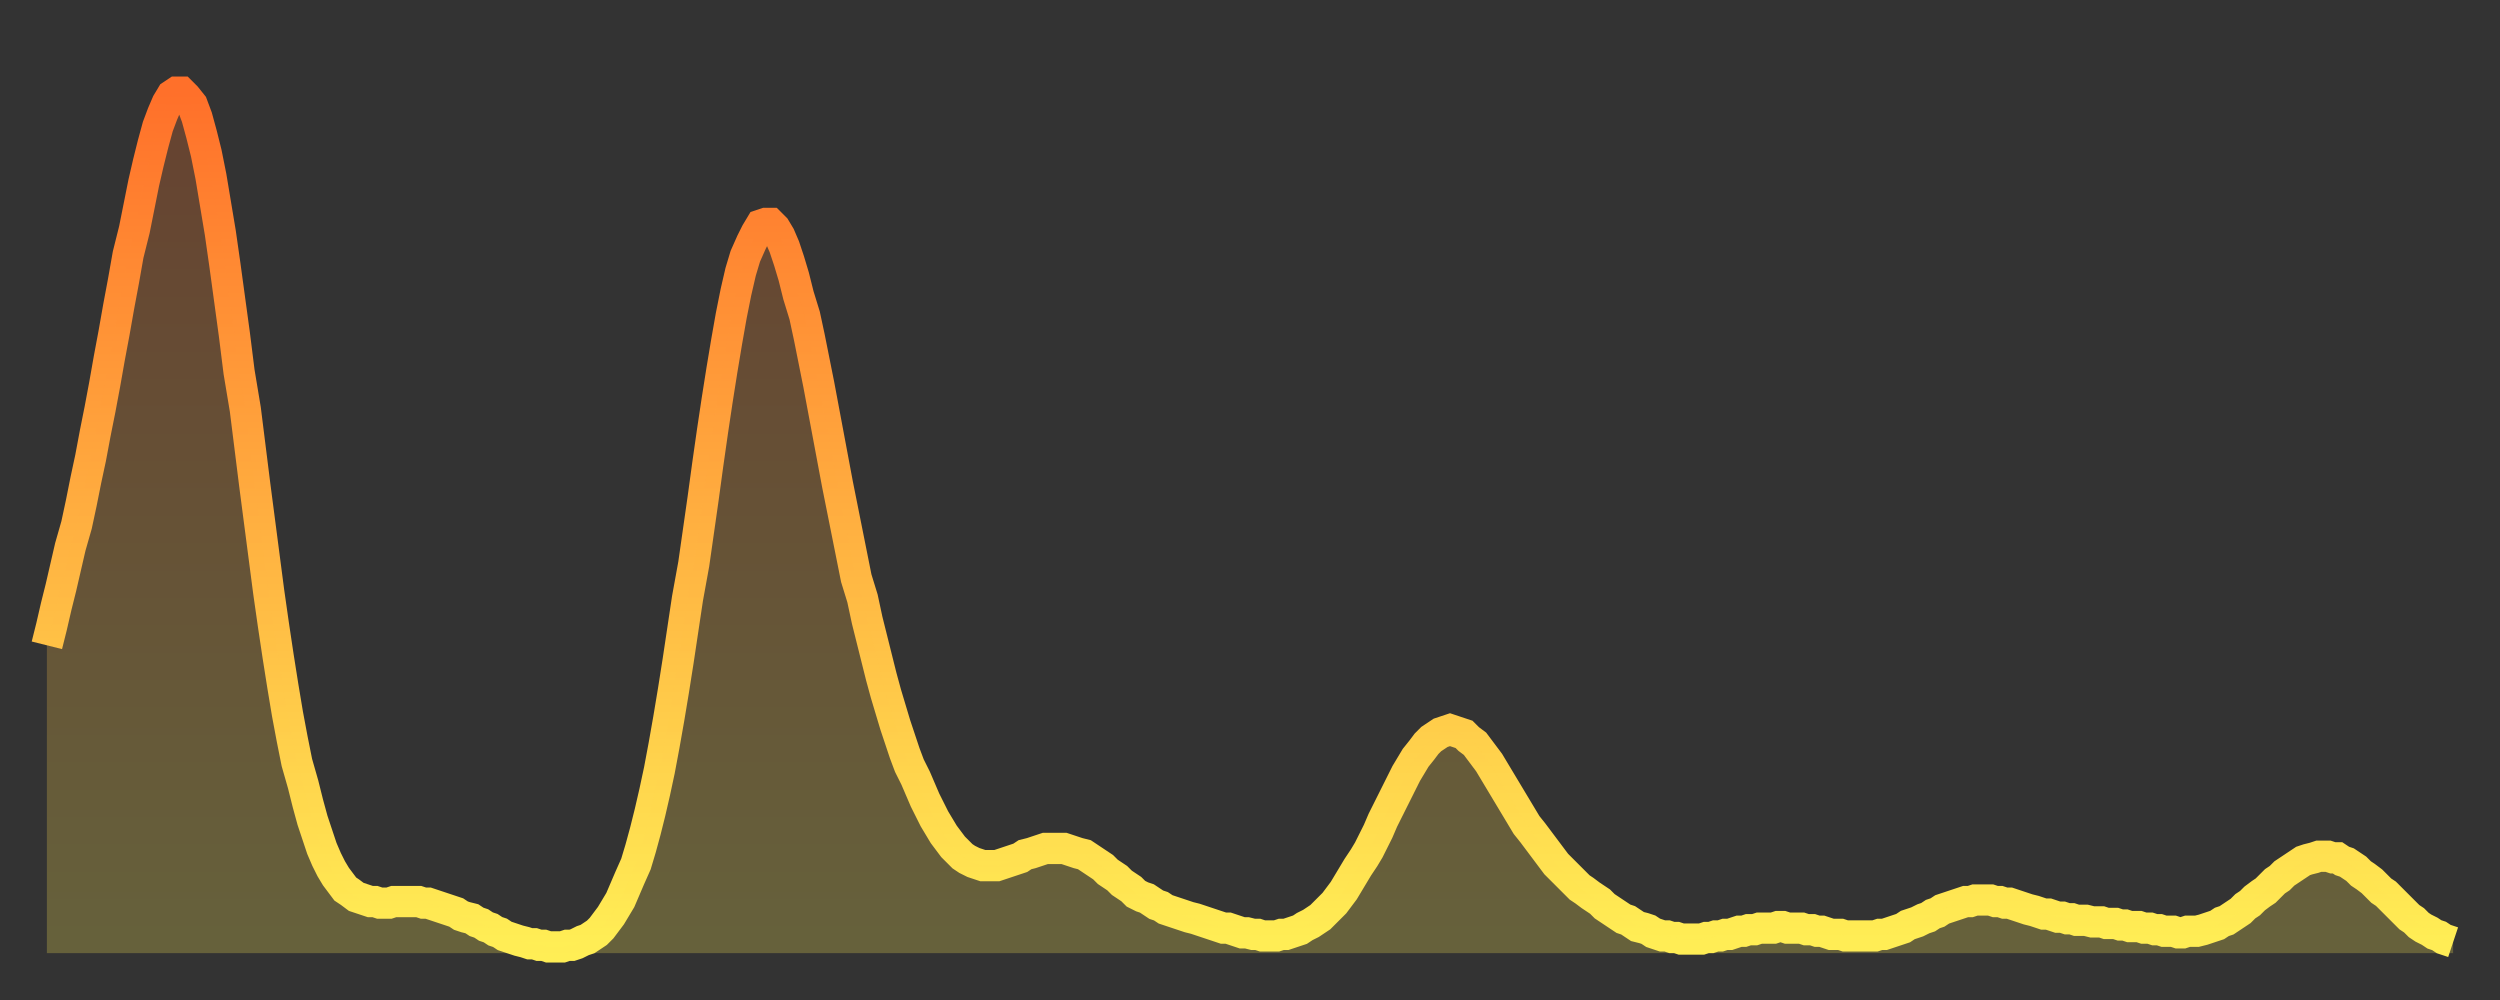 <?xml version="1.0" encoding="utf-8" ?>
<svg baseProfile="full" height="64" version="1.1" width="160" xmlns="http://www.w3.org/2000/svg" xmlns:ev="http://www.w3.org/2001/xml-events" xmlns:xlink="http://www.w3.org/1999/xlink"><rect width="100%" height="100%" fill="#333333" stroke="none"/><defs><linearGradient id="id157970" x1="0" x2="0" y1="0" y2="1"><stop offset="0%" stop-color="#ff702a" /><stop offset="50%" stop-color="#ffaf40" /><stop offset="100%" stop-color="#ffee55" /></linearGradient></defs><g transform="translate(3,3)"><g><path d="M 0.0 38.3 0.3 37.1 0.6 35.8 0.9 34.6 1.2 33.3 1.5 32.0 1.9 30.6 2.2 29.2 2.5 27.7 2.8 26.3 3.1 24.7 3.4 23.2 3.7 21.6 4.0 19.9 4.3 18.3 4.6 16.6 4.9 15.0 5.2 13.3 5.6 11.7 5.9 10.2 6.2 8.7 6.5 7.4 6.8 6.2 7.1 5.1 7.4 4.3 7.7 3.6 8.0 3.1 8.3 2.9 8.6 2.9 8.9 3.2 9.3 3.7 9.6 4.5 9.9 5.6 10.2 6.8 10.5 8.3 10.8 10.1 11.1 11.9 11.4 14.0 11.7 16.2 12.0 18.4 12.3 20.8 12.7 23.2 13.0 25.6 13.3 28.0 13.6 30.3 13.9 32.6 14.2 34.9 14.5 37.0 14.8 39.0 15.1 40.9 15.4 42.7 15.7 44.3 16.0 45.8 16.4 47.2 16.7 48.4 17.0 49.5 17.3 50.4 17.6 51.3 17.9 52.0 18.2 52.6 18.5 53.1 18.8 53.5 19.1 53.9 19.4 54.1 19.8 54.4 20.1 54.5 20.4 54.6 20.7 54.7 21.0 54.7 21.3 54.8 21.6 54.8 21.9 54.8 22.2 54.7 22.5 54.7 22.8 54.7 23.1 54.7 23.5 54.7 23.8 54.7 24.1 54.8 24.4 54.8 24.7 54.9 25.0 55.0 25.3 55.1 25.6 55.2 25.9 55.3 26.2 55.4 26.5 55.6 26.8 55.7 27.2 55.8 27.5 56.0 27.8 56.1 28.1 56.3 28.4 56.4 28.7 56.6 29.0 56.7 29.3 56.9 29.6 57.0 29.9 57.1 30.2 57.2 30.6 57.3 30.9 57.4 31.2 57.4 31.5 57.5 31.8 57.5 32.1 57.6 32.4 57.6 32.7 57.6 33.0 57.6 33.3 57.5 33.6 57.5 33.9 57.4 34.3 57.2 34.6 57.1 34.9 56.9 35.2 56.7 35.5 56.4 35.8 56.0 36.1 55.6 36.4 55.1 36.7 54.6 37.0 53.9 37.3 53.2 37.7 52.3 38.0 51.3 38.3 50.2 38.6 49.0 38.9 47.7 39.2 46.3 39.5 44.7 39.8 43.0 40.1 41.2 40.4 39.3 40.7 37.3 41.0 35.3 41.4 33.1 41.7 31.0 42.0 28.9 42.3 26.7 42.6 24.6 42.9 22.6 43.2 20.7 43.5 18.9 43.8 17.2 44.1 15.7 44.4 14.4 44.7 13.4 45.1 12.5 45.4 11.9 45.7 11.4 46.0 11.3 46.3 11.3 46.6 11.6 46.9 12.1 47.2 12.8 47.5 13.7 47.8 14.7 48.1 15.9 48.5 17.2 48.8 18.6 49.1 20.1 49.4 21.6 49.7 23.2 50.0 24.8 50.3 26.4 50.6 28.0 50.9 29.5 51.2 31.0 51.5 32.5 51.8 34.0 52.2 35.3 52.5 36.7 52.8 37.9 53.1 39.1 53.4 40.3 53.7 41.4 54.0 42.4 54.3 43.4 54.6 44.3 54.9 45.2 55.2 46.0 55.6 46.8 55.9 47.5 56.2 48.2 56.5 48.8 56.8 49.4 57.1 49.9 57.4 50.4 57.7 50.8 58.0 51.2 58.3 51.5 58.6 51.8 58.9 52.0 59.3 52.2 59.6 52.3 59.9 52.4 60.2 52.4 60.5 52.4 60.8 52.4 61.1 52.3 61.4 52.2 61.7 52.1 62.0 52.0 62.3 51.9 62.6 51.7 63.0 51.6 63.3 51.5 63.6 51.4 63.9 51.3 64.2 51.3 64.5 51.3 64.8 51.3 65.1 51.3 65.4 51.4 65.7 51.5 66.0 51.6 66.4 51.7 66.7 51.9 67.0 52.1 67.3 52.3 67.6 52.5 67.9 52.8 68.2 53.0 68.5 53.2 68.8 53.5 69.1 53.7 69.4 53.9 69.7 54.2 70.1 54.4 70.4 54.5 70.7 54.7 71.0 54.9 71.3 55.0 71.6 55.2 71.9 55.3 72.2 55.4 72.5 55.5 72.8 55.6 73.1 55.7 73.5 55.8 73.8 55.9 74.1 56.0 74.4 56.1 74.7 56.2 75.0 56.3 75.3 56.4 75.6 56.4 75.9 56.5 76.2 56.6 76.5 56.7 76.8 56.7 77.2 56.8 77.5 56.8 77.8 56.9 78.1 56.9 78.4 56.9 78.7 56.9 79.0 56.8 79.3 56.8 79.6 56.7 79.9 56.6 80.2 56.5 80.5 56.3 80.9 56.1 81.2 55.9 81.5 55.7 81.8 55.4 82.1 55.1 82.4 54.8 82.7 54.4 83.0 54.0 83.3 53.5 83.6 53.0 83.9 52.5 84.3 51.9 84.6 51.4 84.9 50.8 85.2 50.2 85.5 49.5 85.8 48.9 86.1 48.3 86.4 47.7 86.7 47.1 87.0 46.5 87.3 46.0 87.6 45.5 88.0 45.0 88.3 44.6 88.6 44.3 88.9 44.1 89.2 43.9 89.5 43.8 89.8 43.7 90.1 43.8 90.4 43.9 90.7 44.0 91.0 44.3 91.4 44.6 91.7 45.0 92.0 45.4 92.3 45.8 92.6 46.3 92.9 46.8 93.2 47.3 93.5 47.8 93.8 48.3 94.1 48.8 94.4 49.3 94.7 49.8 95.1 50.3 95.4 50.7 95.7 51.1 96.0 51.5 96.3 51.9 96.6 52.3 96.9 52.6 97.2 52.9 97.5 53.2 97.8 53.5 98.1 53.8 98.4 54.0 98.8 54.3 99.1 54.5 99.4 54.7 99.7 55.0 100.0 55.2 100.3 55.4 100.6 55.6 100.9 55.8 101.2 55.9 101.5 56.1 101.8 56.3 102.2 56.4 102.5 56.5 102.8 56.7 103.1 56.8 103.4 56.9 103.7 56.9 104.0 57.0 104.3 57.0 104.6 57.1 104.9 57.1 105.2 57.1 105.5 57.1 105.9 57.1 106.2 57.0 106.5 57.0 106.8 56.9 107.1 56.9 107.4 56.8 107.7 56.8 108.0 56.7 108.3 56.6 108.6 56.6 108.9 56.5 109.3 56.5 109.6 56.4 109.9 56.4 110.2 56.4 110.5 56.4 110.8 56.3 111.1 56.3 111.4 56.4 111.7 56.4 112.0 56.4 112.3 56.4 112.6 56.5 113.0 56.5 113.3 56.6 113.6 56.6 113.9 56.7 114.2 56.8 114.5 56.8 114.8 56.8 115.1 56.9 115.4 56.9 115.7 56.9 116.0 56.9 116.3 56.9 116.7 56.9 117.0 56.9 117.3 56.8 117.6 56.8 117.9 56.7 118.2 56.6 118.5 56.5 118.8 56.4 119.1 56.2 119.4 56.1 119.7 56.0 120.1 55.8 120.4 55.7 120.7 55.5 121.0 55.4 121.3 55.2 121.6 55.1 121.9 55.0 122.2 54.9 122.5 54.8 122.8 54.7 123.1 54.7 123.4 54.6 123.8 54.6 124.1 54.6 124.4 54.6 124.7 54.7 125.0 54.7 125.3 54.8 125.6 54.8 125.9 54.9 126.2 55.0 126.5 55.1 126.8 55.2 127.2 55.3 127.5 55.4 127.8 55.5 128.1 55.5 128.4 55.6 128.7 55.7 129.0 55.7 129.3 55.8 129.6 55.8 129.9 55.9 130.2 55.9 130.5 55.9 130.9 56.0 131.2 56.0 131.5 56.0 131.8 56.1 132.1 56.1 132.4 56.1 132.7 56.2 133.0 56.2 133.3 56.3 133.6 56.3 133.9 56.3 134.2 56.4 134.6 56.4 134.9 56.5 135.2 56.5 135.5 56.6 135.8 56.6 136.1 56.6 136.4 56.7 136.7 56.7 137.0 56.6 137.3 56.6 137.6 56.6 138.0 56.5 138.3 56.4 138.6 56.3 138.9 56.2 139.2 56.0 139.5 55.9 139.8 55.7 140.1 55.5 140.4 55.3 140.7 55.0 141.0 54.8 141.3 54.5 141.7 54.2 142.0 54.0 142.3 53.7 142.6 53.4 142.9 53.2 143.2 52.9 143.5 52.7 143.8 52.5 144.1 52.3 144.4 52.1 144.7 52.0 145.1 51.9 145.4 51.8 145.7 51.8 146.0 51.8 146.3 51.9 146.6 51.9 146.9 52.1 147.2 52.2 147.5 52.4 147.8 52.6 148.1 52.9 148.4 53.1 148.8 53.4 149.1 53.7 149.4 54.0 149.7 54.2 150.0 54.5 150.3 54.8 150.6 55.1 150.9 55.4 151.2 55.7 151.5 55.9 151.8 56.2 152.1 56.4 152.5 56.6 152.8 56.8 153.1 56.9 153.4 57.1 153.7 57.2 154.0 57.3" fill="none" id="graph-curve" opacity="1" stroke="url(#id157970)" stroke-width="2" /><path d="M 0 58 L 0.0 38.3 0.3 37.1 0.6 35.8 0.9 34.6 1.2 33.3 1.5 32.0 1.9 30.6 2.2 29.2 2.5 27.7 2.8 26.3 3.1 24.7 3.4 23.2 3.7 21.6 4.0 19.9 4.3 18.3 4.6 16.6 4.9 15.0 5.2 13.3 5.6 11.7 5.9 10.2 6.2 8.7 6.5 7.4 6.8 6.2 7.1 5.1 7.4 4.3 7.7 3.6 8.0 3.1 8.3 2.9 8.6 2.9 8.9 3.2 9.3 3.7 9.6 4.5 9.9 5.6 10.2 6.8 10.5 8.3 10.8 10.1 11.1 11.9 11.4 14.0 11.7 16.2 12.0 18.4 12.3 20.8 12.7 23.2 13.0 25.6 13.3 28.0 13.6 30.3 13.9 32.6 14.2 34.9 14.5 37.0 14.8 39.0 15.1 40.9 15.4 42.7 15.7 44.3 16.0 45.8 16.4 47.2 16.7 48.4 17.0 49.5 17.3 50.4 17.6 51.3 17.9 52.0 18.2 52.6 18.5 53.1 18.8 53.5 19.1 53.9 19.4 54.1 19.8 54.4 20.1 54.5 20.4 54.6 20.7 54.7 21.0 54.7 21.3 54.8 21.6 54.8 21.9 54.8 22.2 54.7 22.5 54.7 22.8 54.7 23.1 54.7 23.5 54.7 23.8 54.7 24.1 54.8 24.4 54.8 24.7 54.9 25.0 55.0 25.3 55.1 25.6 55.2 25.9 55.3 26.2 55.4 26.5 55.6 26.8 55.7 27.2 55.8 27.5 56.0 27.8 56.1 28.1 56.3 28.4 56.4 28.7 56.6 29.0 56.7 29.3 56.9 29.6 57.0 29.9 57.1 30.2 57.2 30.6 57.3 30.9 57.4 31.2 57.4 31.5 57.5 31.8 57.5 32.1 57.6 32.4 57.6 32.7 57.6 33.0 57.6 33.3 57.5 33.6 57.5 33.9 57.4 34.3 57.2 34.6 57.1 34.9 56.9 35.2 56.7 35.5 56.4 35.8 56.0 36.1 55.6 36.4 55.1 36.7 54.6 37.0 53.9 37.3 53.2 37.7 52.3 38.0 51.3 38.3 50.2 38.6 49.0 38.9 47.7 39.2 46.3 39.5 44.7 39.8 43.0 40.1 41.2 40.4 39.3 40.7 37.3 41.0 35.3 41.4 33.1 41.7 31.0 42.0 28.9 42.3 26.7 42.6 24.6 42.9 22.6 43.2 20.7 43.5 18.9 43.8 17.2 44.1 15.7 44.4 14.4 44.7 13.4 45.1 12.5 45.4 11.9 45.7 11.4 46.0 11.3 46.3 11.3 46.6 11.6 46.9 12.1 47.2 12.8 47.5 13.7 47.8 14.7 48.1 15.9 48.5 17.2 48.8 18.6 49.1 20.1 49.4 21.6 49.7 23.2 50.0 24.8 50.3 26.4 50.6 28.0 50.9 29.5 51.2 31.0 51.5 32.5 51.8 34.0 52.2 35.3 52.5 36.7 52.8 37.9 53.1 39.1 53.4 40.3 53.7 41.4 54.0 42.4 54.3 43.4 54.6 44.3 54.9 45.2 55.2 46.0 55.6 46.8 55.9 47.5 56.2 48.2 56.5 48.8 56.8 49.4 57.1 49.9 57.4 50.4 57.7 50.8 58.0 51.2 58.3 51.5 58.6 51.8 58.9 52.0 59.3 52.2 59.6 52.3 59.9 52.4 60.2 52.4 60.5 52.4 60.8 52.4 61.1 52.3 61.4 52.2 61.7 52.1 62.0 52.0 62.3 51.9 62.6 51.7 63.0 51.6 63.3 51.5 63.6 51.4 63.9 51.3 64.2 51.3 64.5 51.3 64.8 51.3 65.1 51.3 65.4 51.4 65.7 51.5 66.0 51.6 66.4 51.7 66.7 51.9 67.0 52.1 67.3 52.3 67.6 52.5 67.9 52.8 68.2 53.0 68.5 53.2 68.8 53.5 69.1 53.7 69.4 53.9 69.7 54.2 70.1 54.4 70.4 54.5 70.7 54.7 71.0 54.9 71.3 55.0 71.6 55.2 71.9 55.3 72.2 55.4 72.5 55.5 72.8 55.6 73.1 55.7 73.5 55.8 73.8 55.9 74.1 56.0 74.4 56.1 74.7 56.2 75.0 56.3 75.3 56.4 75.6 56.4 75.9 56.5 76.2 56.6 76.5 56.7 76.8 56.7 77.2 56.8 77.5 56.8 77.8 56.9 78.1 56.9 78.4 56.9 78.7 56.9 79.0 56.8 79.3 56.8 79.6 56.7 79.9 56.6 80.2 56.5 80.5 56.3 80.9 56.1 81.2 55.9 81.5 55.7 81.8 55.4 82.1 55.1 82.4 54.8 82.7 54.4 83.0 54.0 83.3 53.5 83.6 53.0 83.9 52.5 84.3 51.9 84.6 51.4 84.9 50.8 85.2 50.2 85.5 49.5 85.8 48.9 86.1 48.3 86.4 47.7 86.7 47.1 87.0 46.5 87.3 46.0 87.6 45.5 88.0 45.0 88.3 44.6 88.6 44.3 88.9 44.1 89.2 43.9 89.5 43.8 89.8 43.7 90.1 43.8 90.4 43.9 90.7 44.0 91.0 44.3 91.4 44.6 91.7 45.0 92.0 45.4 92.3 45.8 92.6 46.3 92.9 46.8 93.2 47.3 93.5 47.8 93.8 48.3 94.1 48.8 94.4 49.3 94.7 49.8 95.1 50.3 95.4 50.7 95.7 51.1 96.0 51.5 96.3 51.9 96.6 52.3 96.9 52.6 97.2 52.9 97.5 53.2 97.8 53.5 98.1 53.8 98.4 54.0 98.8 54.3 99.1 54.5 99.4 54.7 99.7 55.0 100.0 55.2 100.3 55.4 100.6 55.6 100.9 55.8 101.2 55.9 101.5 56.1 101.8 56.3 102.2 56.4 102.5 56.5 102.8 56.7 103.1 56.8 103.4 56.9 103.7 56.9 104.0 57.0 104.3 57.0 104.6 57.1 104.9 57.1 105.2 57.1 105.5 57.1 105.9 57.1 106.2 57.0 106.5 57.0 106.8 56.9 107.1 56.9 107.4 56.8 107.7 56.8 108.0 56.7 108.3 56.6 108.6 56.6 108.9 56.5 109.3 56.5 109.6 56.4 109.9 56.4 110.2 56.4 110.5 56.4 110.8 56.3 111.1 56.3 111.4 56.4 111.7 56.4 112.0 56.4 112.3 56.4 112.6 56.5 113.0 56.5 113.3 56.6 113.6 56.6 113.9 56.7 114.2 56.8 114.5 56.8 114.8 56.8 115.1 56.9 115.4 56.9 115.7 56.9 116.0 56.9 116.3 56.9 116.7 56.9 117.0 56.9 117.3 56.8 117.6 56.8 117.9 56.7 118.2 56.6 118.5 56.5 118.8 56.4 119.1 56.2 119.4 56.1 119.7 56.0 120.1 55.8 120.4 55.7 120.7 55.5 121.0 55.4 121.3 55.2 121.6 55.1 121.9 55.0 122.2 54.9 122.5 54.8 122.8 54.7 123.1 54.7 123.4 54.6 123.8 54.6 124.1 54.6 124.4 54.6 124.7 54.7 125.0 54.7 125.3 54.8 125.6 54.8 125.9 54.9 126.2 55.0 126.5 55.1 126.8 55.2 127.2 55.3 127.5 55.4 127.8 55.5 128.1 55.5 128.4 55.6 128.7 55.7 129.0 55.7 129.3 55.8 129.6 55.8 129.9 55.9 130.2 55.9 130.5 55.9 130.9 56.0 131.2 56.0 131.5 56.0 131.8 56.1 132.1 56.1 132.4 56.1 132.7 56.2 133.0 56.2 133.3 56.3 133.6 56.3 133.9 56.3 134.2 56.4 134.6 56.4 134.9 56.5 135.2 56.5 135.5 56.6 135.8 56.6 136.1 56.6 136.4 56.7 136.7 56.7 137.0 56.6 137.3 56.6 137.6 56.6 138.0 56.5 138.3 56.4 138.6 56.3 138.9 56.2 139.2 56.0 139.5 55.9 139.8 55.7 140.1 55.5 140.4 55.3 140.7 55.0 141.0 54.8 141.3 54.5 141.7 54.2 142.0 54.0 142.3 53.7 142.6 53.4 142.9 53.2 143.2 52.9 143.5 52.7 143.8 52.5 144.1 52.3 144.4 52.1 144.7 52.0 145.1 51.9 145.4 51.8 145.7 51.8 146.0 51.8 146.3 51.9 146.6 51.9 146.9 52.1 147.2 52.2 147.5 52.4 147.8 52.6 148.1 52.9 148.4 53.1 148.8 53.4 149.1 53.7 149.4 54.0 149.7 54.2 150.0 54.5 150.3 54.8 150.6 55.1 150.9 55.4 151.2 55.7 151.5 55.9 151.8 56.2 152.1 56.4 152.5 56.6 152.8 56.8 153.1 56.9 153.4 57.1 153.7 57.2 154.0 57.3 154 58" fill="url(#id157970)" fill-opacity=".25" id="graph-shadow" /></g></g></svg>
